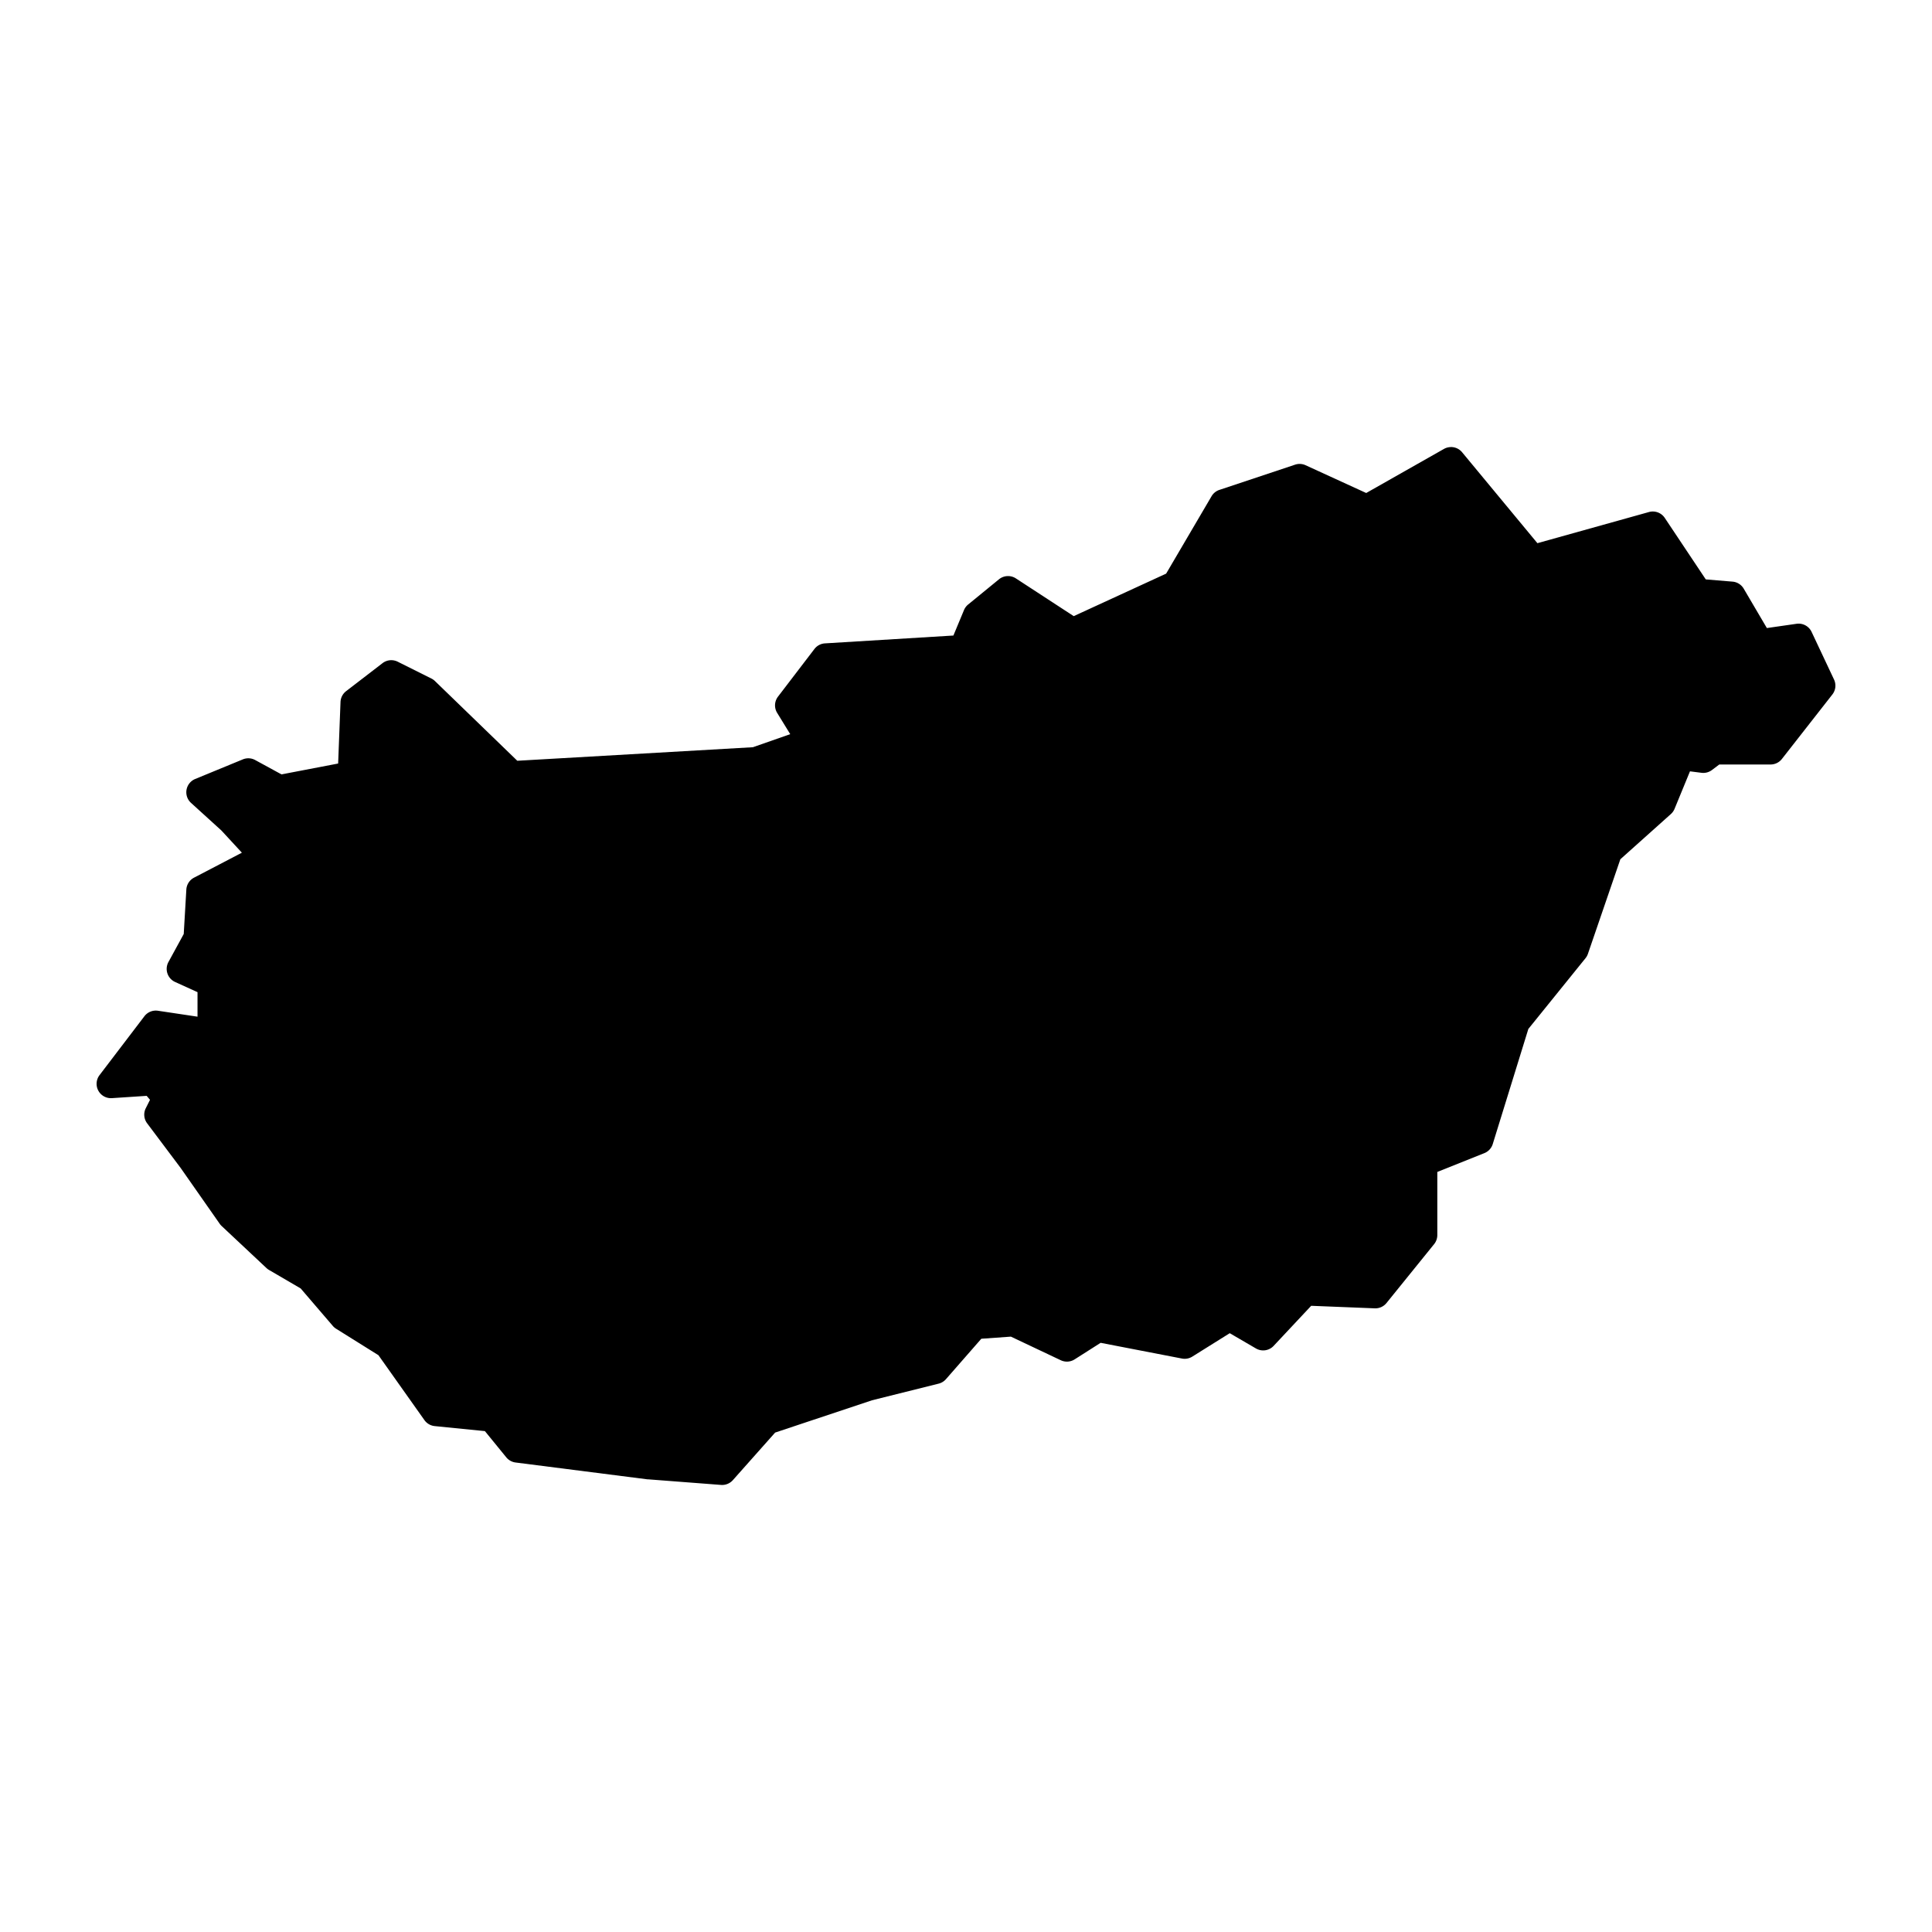 <svg xmlns:dc="http://purl.org/dc/elements/1.1/" xmlns:cc="http://creativecommons.org/ns#" xmlns:rdf="http://www.w3.org/1999/02/22-rdf-syntax-ns#" xmlns:svg="http://www.w3.org/2000/svg" xmlns="http://www.w3.org/2000/svg" xmlns:sodipodi="http://sodipodi.sourceforge.net/DTD/sodipodi-0.dtd" xmlns:inkscape="http://www.inkscape.org/namespaces/inkscape" viewBox="0 0 100 100" version="1.1" x="0px" y="0px"><g transform="translate(0,-952.362)"><path style="color:#000000;font-style:normal;font-variant:normal;font-weight:normal;font-stretch:normal;font-size:medium;line-height:normal;font-family:sans-serif;text-indent:0;text-align:start;text-decoration:none;text-decoration-line:none;text-decoration-style:solid;text-decoration-color:#000000;letter-spacing:normal;word-spacing:normal;text-transform:none;direction:ltr;block-progression:tb;writing-mode:lr-tb;baseline-shift:baseline;text-anchor:start;white-space:normal;clip-rule:nonzero;display:inline;overflow:visible;visibility:visible;opacity:1;isolation:auto;mix-blend-mode:normal;color-interpolation:sRGB;color-interpolation-filters:linearRGB;solid-color:#000000;solid-opacity:1;fill:#000000;fill-opacity:1;fill-rule:evenodd;stroke:none;stroke-width:8;stroke-linecap:round;stroke-linejoin:round;stroke-miterlimit:4;stroke-dasharray:none;stroke-dashoffset:0;stroke-opacity:1;color-rendering:auto;image-rendering:auto;shape-rendering:auto;text-rendering:auto;enable-background:accumulate" d="M 75.088 23.139 L 75.088 23.141 A 0.743 0.743 0 0 0 74.736 23.238 L 70.715 25.518 L 67.576 24.08 A 0.743 0.743 0 0 0 67.033 24.051 L 63.115 25.357 A 0.743 0.743 0 0 0 62.709 25.686 L 60.359 29.691 L 55.576 31.891 L 52.582 29.938 A 0.743 0.743 0 0 0 51.705 29.986 L 50.109 31.291 A 0.743 0.743 0 0 0 49.895 31.58 L 49.348 32.895 L 42.699 33.301 A 0.743 0.743 0 0 0 42.154 33.592 L 40.268 36.059 A 0.743 0.743 0 0 0 40.225 36.898 L 40.902 38 L 38.971 38.676 L 26.775 39.377 L 22.512 35.25 A 0.743 0.743 0 0 0 22.326 35.119 L 20.586 34.25 A 0.743 0.743 0 0 0 19.801 34.324 L 17.914 35.775 A 0.743 0.743 0 0 0 17.625 36.336 L 17.502 39.52 L 14.57 40.082 L 13.209 39.34 A 0.743 0.743 0 0 0 12.57 39.305 L 10.104 40.32 A 0.743 0.743 0 0 0 9.887 41.557 L 11.459 42.986 L 12.52 44.135 L 10.043 45.428 A 0.743 0.743 0 0 0 9.645 46.043 L 9.51 48.344 L 8.719 49.793 A 0.743 0.743 0 0 0 9.062 50.826 L 10.223 51.354 L 10.223 52.623 L 8.174 52.316 A 0.743 0.743 0 0 0 7.473 52.602 L 5.152 55.648 A 0.743 0.743 0 0 0 5.791 56.84 L 7.592 56.721 L 7.764 56.926 L 7.545 57.363 A 0.743 0.743 0 0 0 7.615 58.141 L 9.35 60.453 L 11.373 63.344 A 0.743 0.743 0 0 0 11.475 63.461 L 13.795 65.637 A 0.743 0.743 0 0 0 13.93 65.736 L 15.562 66.689 L 17.223 68.625 A 0.743 0.743 0 0 0 17.393 68.773 L 19.588 70.145 L 21.969 73.506 A 0.743 0.743 0 0 0 22.5 73.814 L 25.098 74.074 L 26.207 75.434 A 0.743 0.743 0 0 0 26.689 75.699 L 33.51 76.57 A 0.743 0.743 0 0 0 33.547 76.57 L 37.318 76.859 A 0.743 0.743 0 0 0 37.932 76.613 L 40.121 74.15 L 45.129 72.48 L 48.584 71.617 A 0.743 0.743 0 0 0 48.963 71.385 L 50.793 69.293 L 52.324 69.184 L 54.906 70.406 A 0.743 0.743 0 0 0 55.623 70.361 L 56.969 69.504 L 61.178 70.318 A 0.743 0.743 0 0 0 61.711 70.219 L 63.652 69.006 L 65.006 69.795 A 0.743 0.743 0 0 0 65.924 69.662 L 67.867 67.588 L 71.156 67.719 A 0.743 0.743 0 0 0 71.764 67.445 L 74.23 64.396 A 0.743 0.743 0 0 0 74.395 63.93 L 74.395 60.66 L 76.83 59.686 A 0.743 0.743 0 0 0 77.264 59.217 L 79.107 53.258 L 82.066 49.596 A 0.743 0.743 0 0 0 82.191 49.369 L 83.869 44.475 L 86.482 42.137 A 0.743 0.743 0 0 0 86.674 41.867 L 87.473 39.924 L 88.07 40 A 0.743 0.743 0 0 0 88.609 39.857 L 88.99 39.57 L 91.645 39.57 A 0.743 0.743 0 0 0 92.23 39.285 L 94.842 35.947 A 0.743 0.743 0 0 0 94.93 35.174 L 93.768 32.707 A 0.743 0.743 0 0 0 92.99 32.287 L 91.453 32.508 L 90.254 30.469 A 0.743 0.743 0 0 0 89.676 30.105 L 88.291 29.99 L 86.168 26.807 A 0.743 0.743 0 0 0 85.352 26.502 L 79.576 28.115 L 75.676 23.406 A 0.743 0.743 0 0 0 75.088 23.139 z " transform="translate(0,952.362)"></path></g></svg>